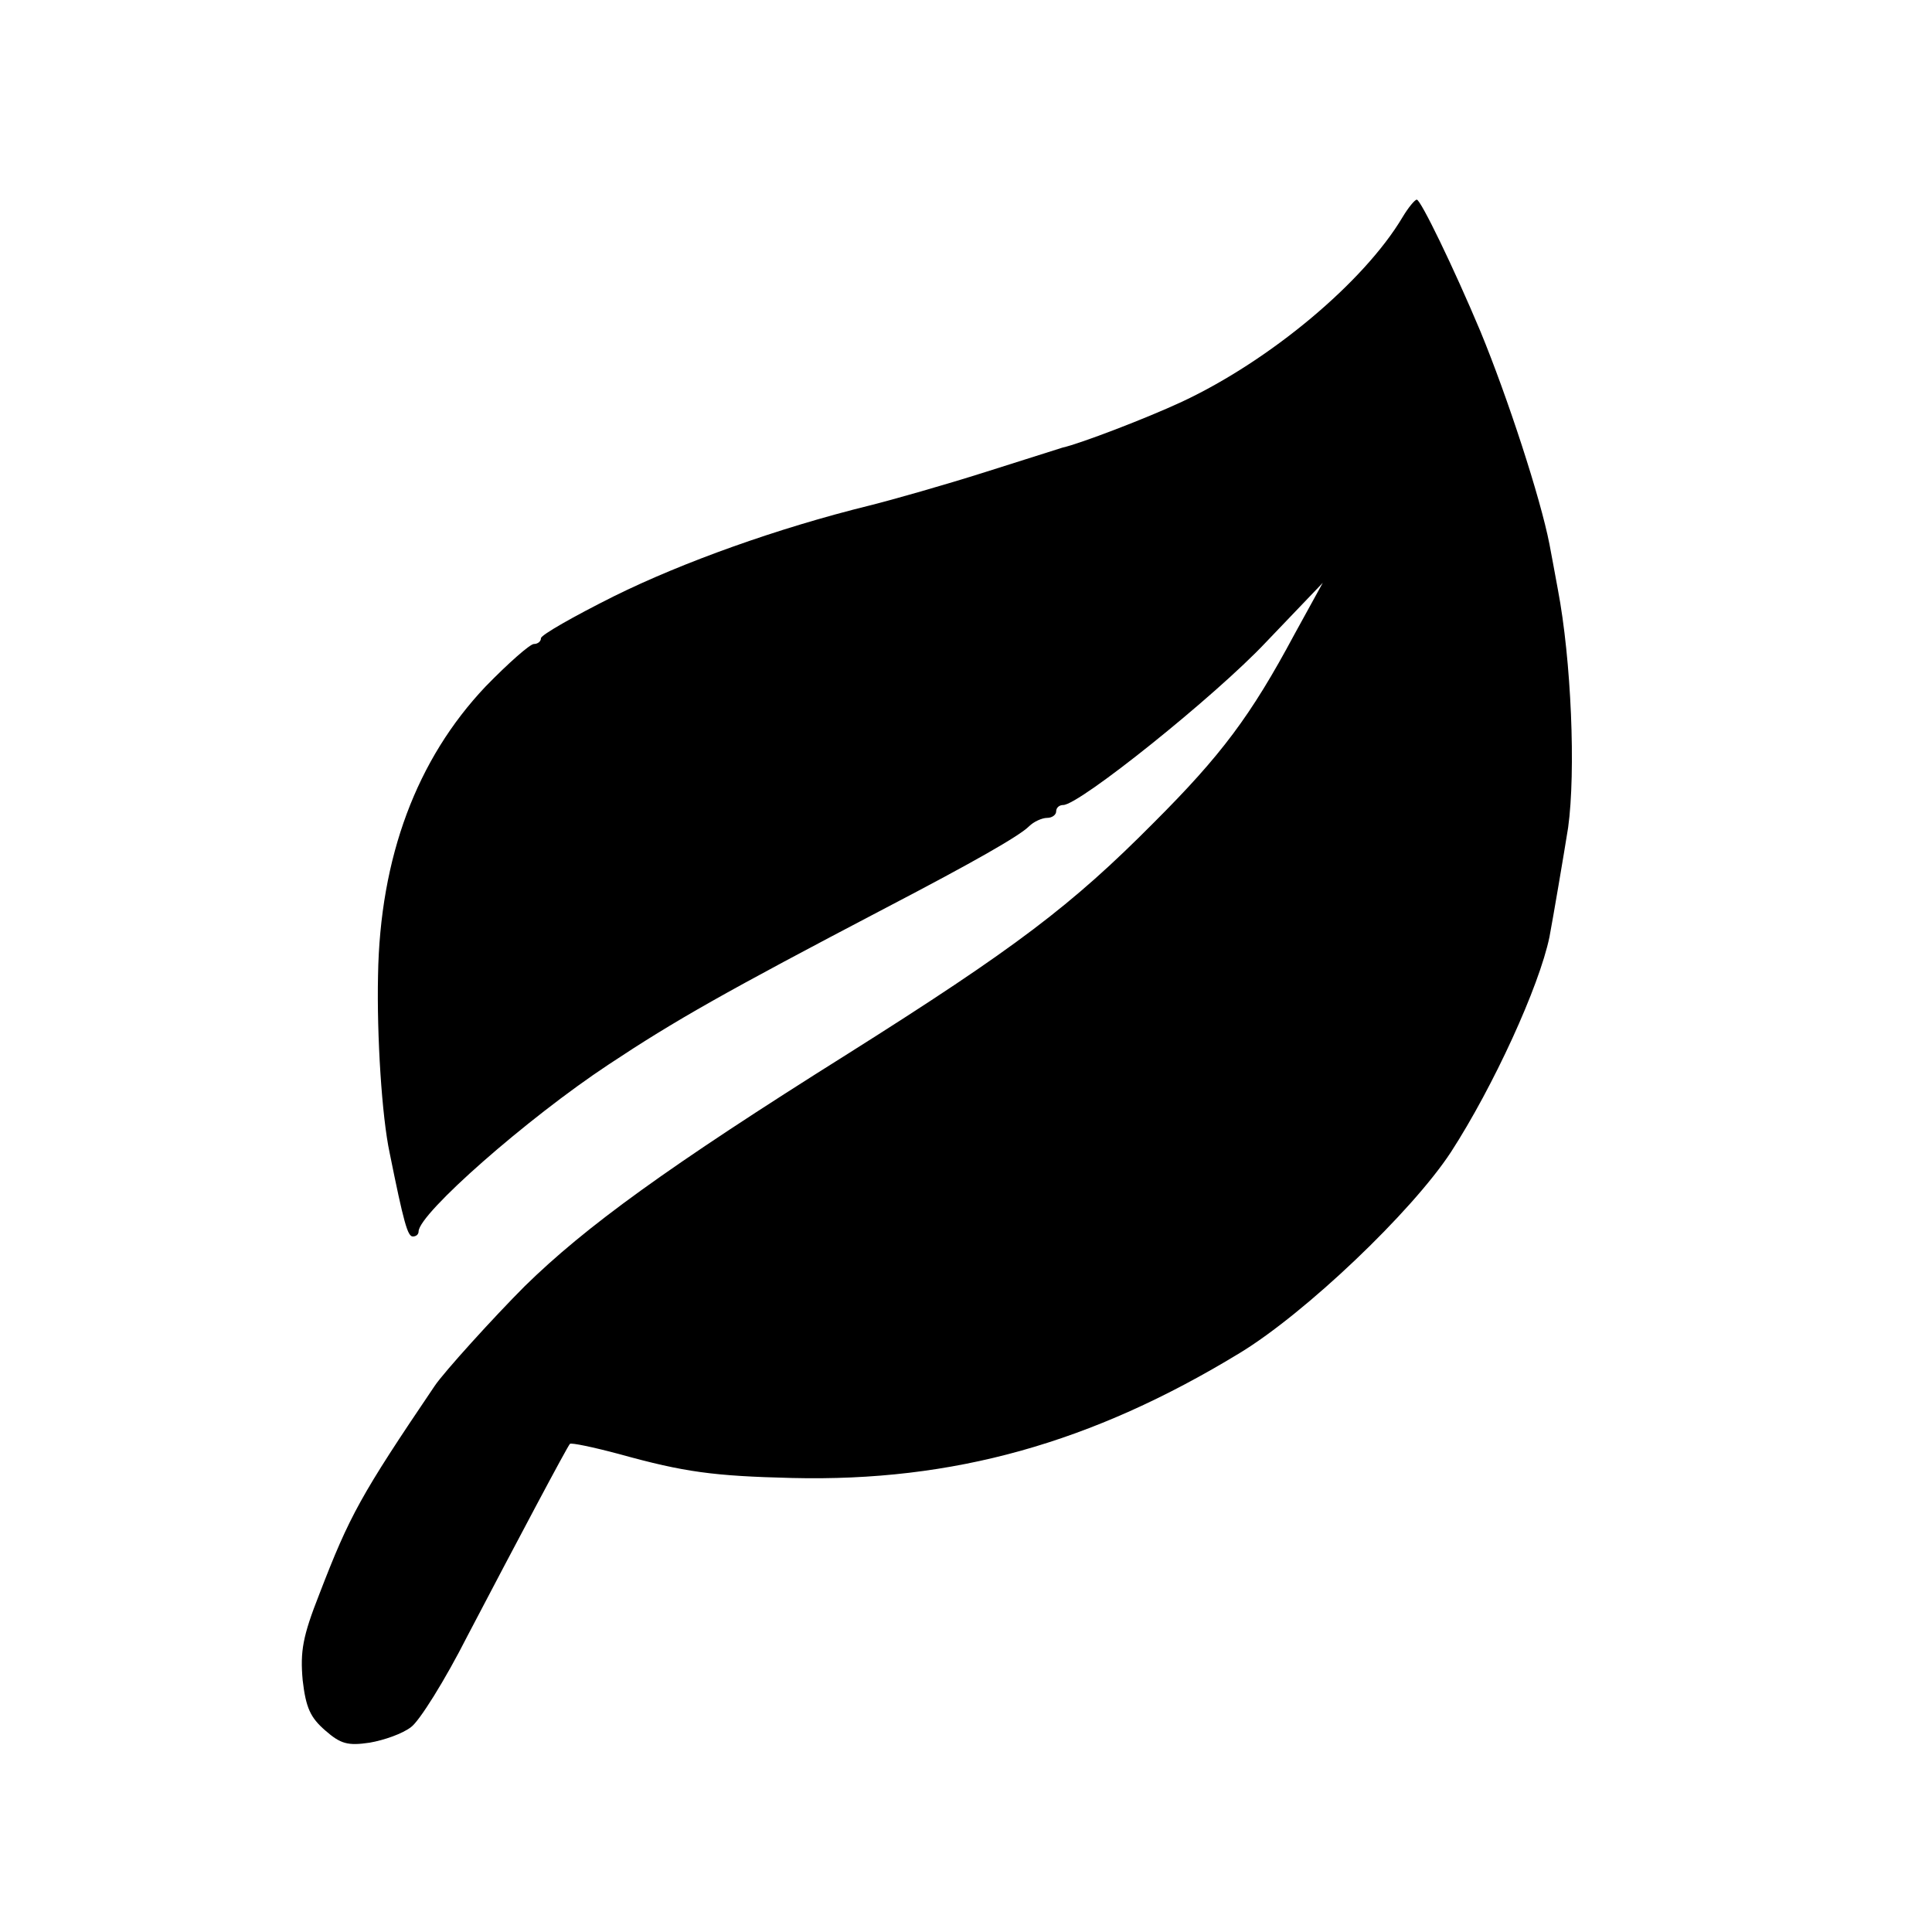 <?xml version="1.0" standalone="no"?>
<!DOCTYPE svg PUBLIC "-//W3C//DTD SVG 20010904//EN"
 "http://www.w3.org/TR/2001/REC-SVG-20010904/DTD/svg10.dtd">
<svg version="1.0" xmlns="http://www.w3.org/2000/svg"
 width="300pt" height="300pt" viewBox="0 0 300 300"
 preserveAspectRatio="xMidYMid meet">
<g transform="translate(0,300) scale(0.1,-0.1)"
fill="#000000" stroke="none">
<path d="M2178 2663 c-60 -101 -206 -223 -343 -287 -56 -26 -158 -65 -185 -71
-3 -1 -57 -18 -120 -38 -63 -20 -144 -43 -180 -52 -142 -35 -290 -88 -397
-141 -62 -31 -113 -60 -113 -65 0 -5 -5 -9 -11 -9 -6 0 -40 -30 -75 -66 -107
-113 -164 -265 -167 -449 -2 -94 6 -219 18 -275 22 -109 28 -130 36 -130 5 0
9 3 9 8 1 28 168 175 295 259 104 69 180 112 430 243 138 72 208 112 223 127
7 7 20 13 28 13 8 0 14 5 14 10 0 6 5 10 11 10 25 0 236 169 315 253 l88 92
-44 -80 c-68 -127 -114 -188 -218 -292 -128 -129 -215 -195 -475 -359 -282
-177 -408 -269 -502 -361 -48 -48 -126 -134 -140 -155 -115 -170 -132 -201
-179 -323 -26 -66 -30 -89 -26 -134 5 -43 12 -58 35 -78 24 -21 35 -24 69 -19
23 4 51 14 64 24 13 9 53 73 88 142 77 147 155 294 159 298 2 2 36 -5 77 -16
101 -28 146 -34 268 -37 250 -6 465 54 695 194 102 62 267 219 328 312 66 102
137 257 153 334 6 32 22 126 29 170 12 87 5 260 -16 370 -5 28 -11 59 -13 70
-14 72 -65 228 -107 330 -42 100 -93 205 -99 205 -3 0 -13 -12 -22 -27z"/>
</g>
</svg>
